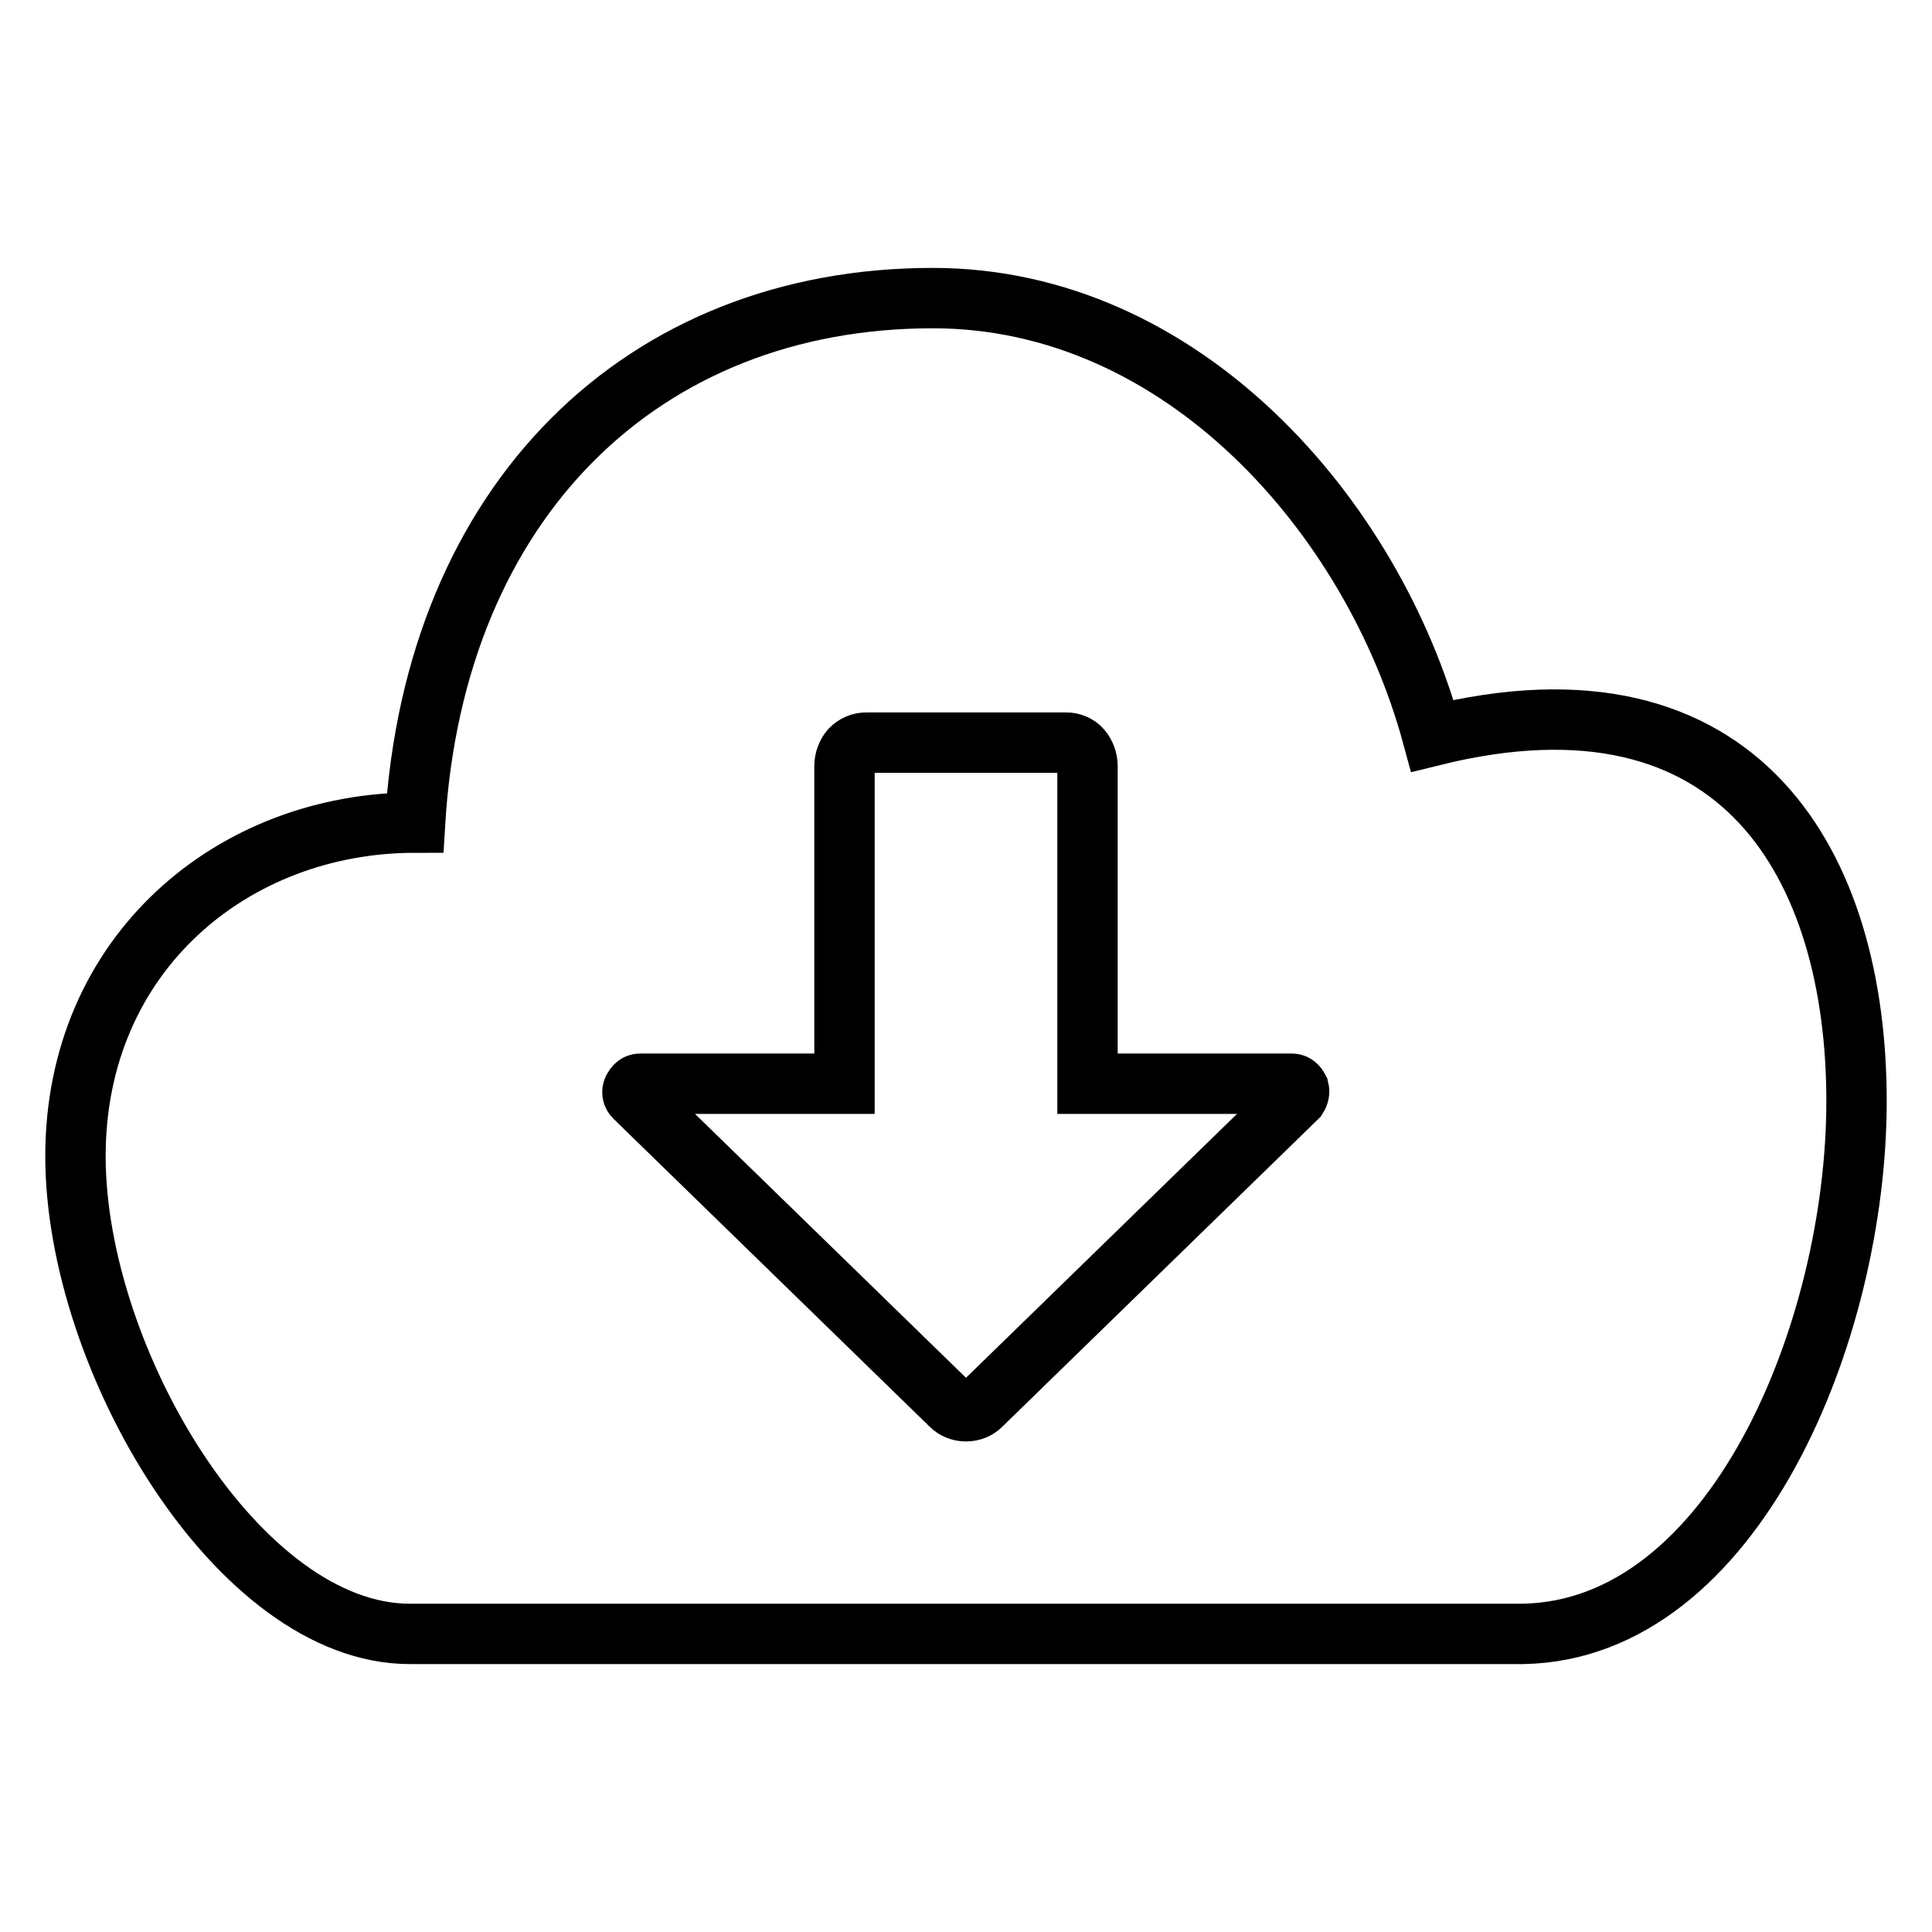 <?xml version="1.0" encoding="utf-8"?>
<!-- Svg Vector Icons : http://www.onlinewebfonts.com/icon -->
<!DOCTYPE svg PUBLIC "-//W3C//DTD SVG 1.1//EN" "http://www.w3.org/Graphics/SVG/1.1/DTD/svg11.dtd">
<svg version="1.1" xmlns="http://www.w3.org/2000/svg" xmlns:xlink="http://www.w3.org/1999/xlink" x="0px" y="0px" viewBox="0 0 256 256" enable-background="new 0 0 256 256" xml:space="preserve">
<g><g><path stroke-width="8" fill-opacity="0" stroke="#000000"  d="M189.8,97.5c-7.9-29.1-33.1-58-66.2-58C85.2,39.5,57.6,66.3,55,109c-24.1,0-45,17.3-45,44.2s21.6,63.3,44.3,63.3h147.5c28-0.5,44.2-40.1,44.2-70.6C246,115,230.9,87.3,189.8,97.5L189.8,97.5z M171.9,145.4L130,186.2c-0.5,0.5-1.2,0.8-2,0.8s-1.5-0.3-2-0.8l-41.9-40.8c-0.3-0.3-0.4-0.7-0.2-1.1c0.2-0.4,0.5-0.7,0.9-0.7h27.1l0-42.1c0-0.8,0.3-1.6,0.8-2.2c0.6-0.6,1.3-0.9,2.1-0.9h26.5c0.7,0,1.5,0.3,2,0.9s0.8,1.4,0.8,2.2l0,42.1h27.1c0.4,0,0.7,0.3,0.9,0.7C172.2,144.7,172.1,145.1,171.9,145.4L171.9,145.4z"/></g></g>
</svg>